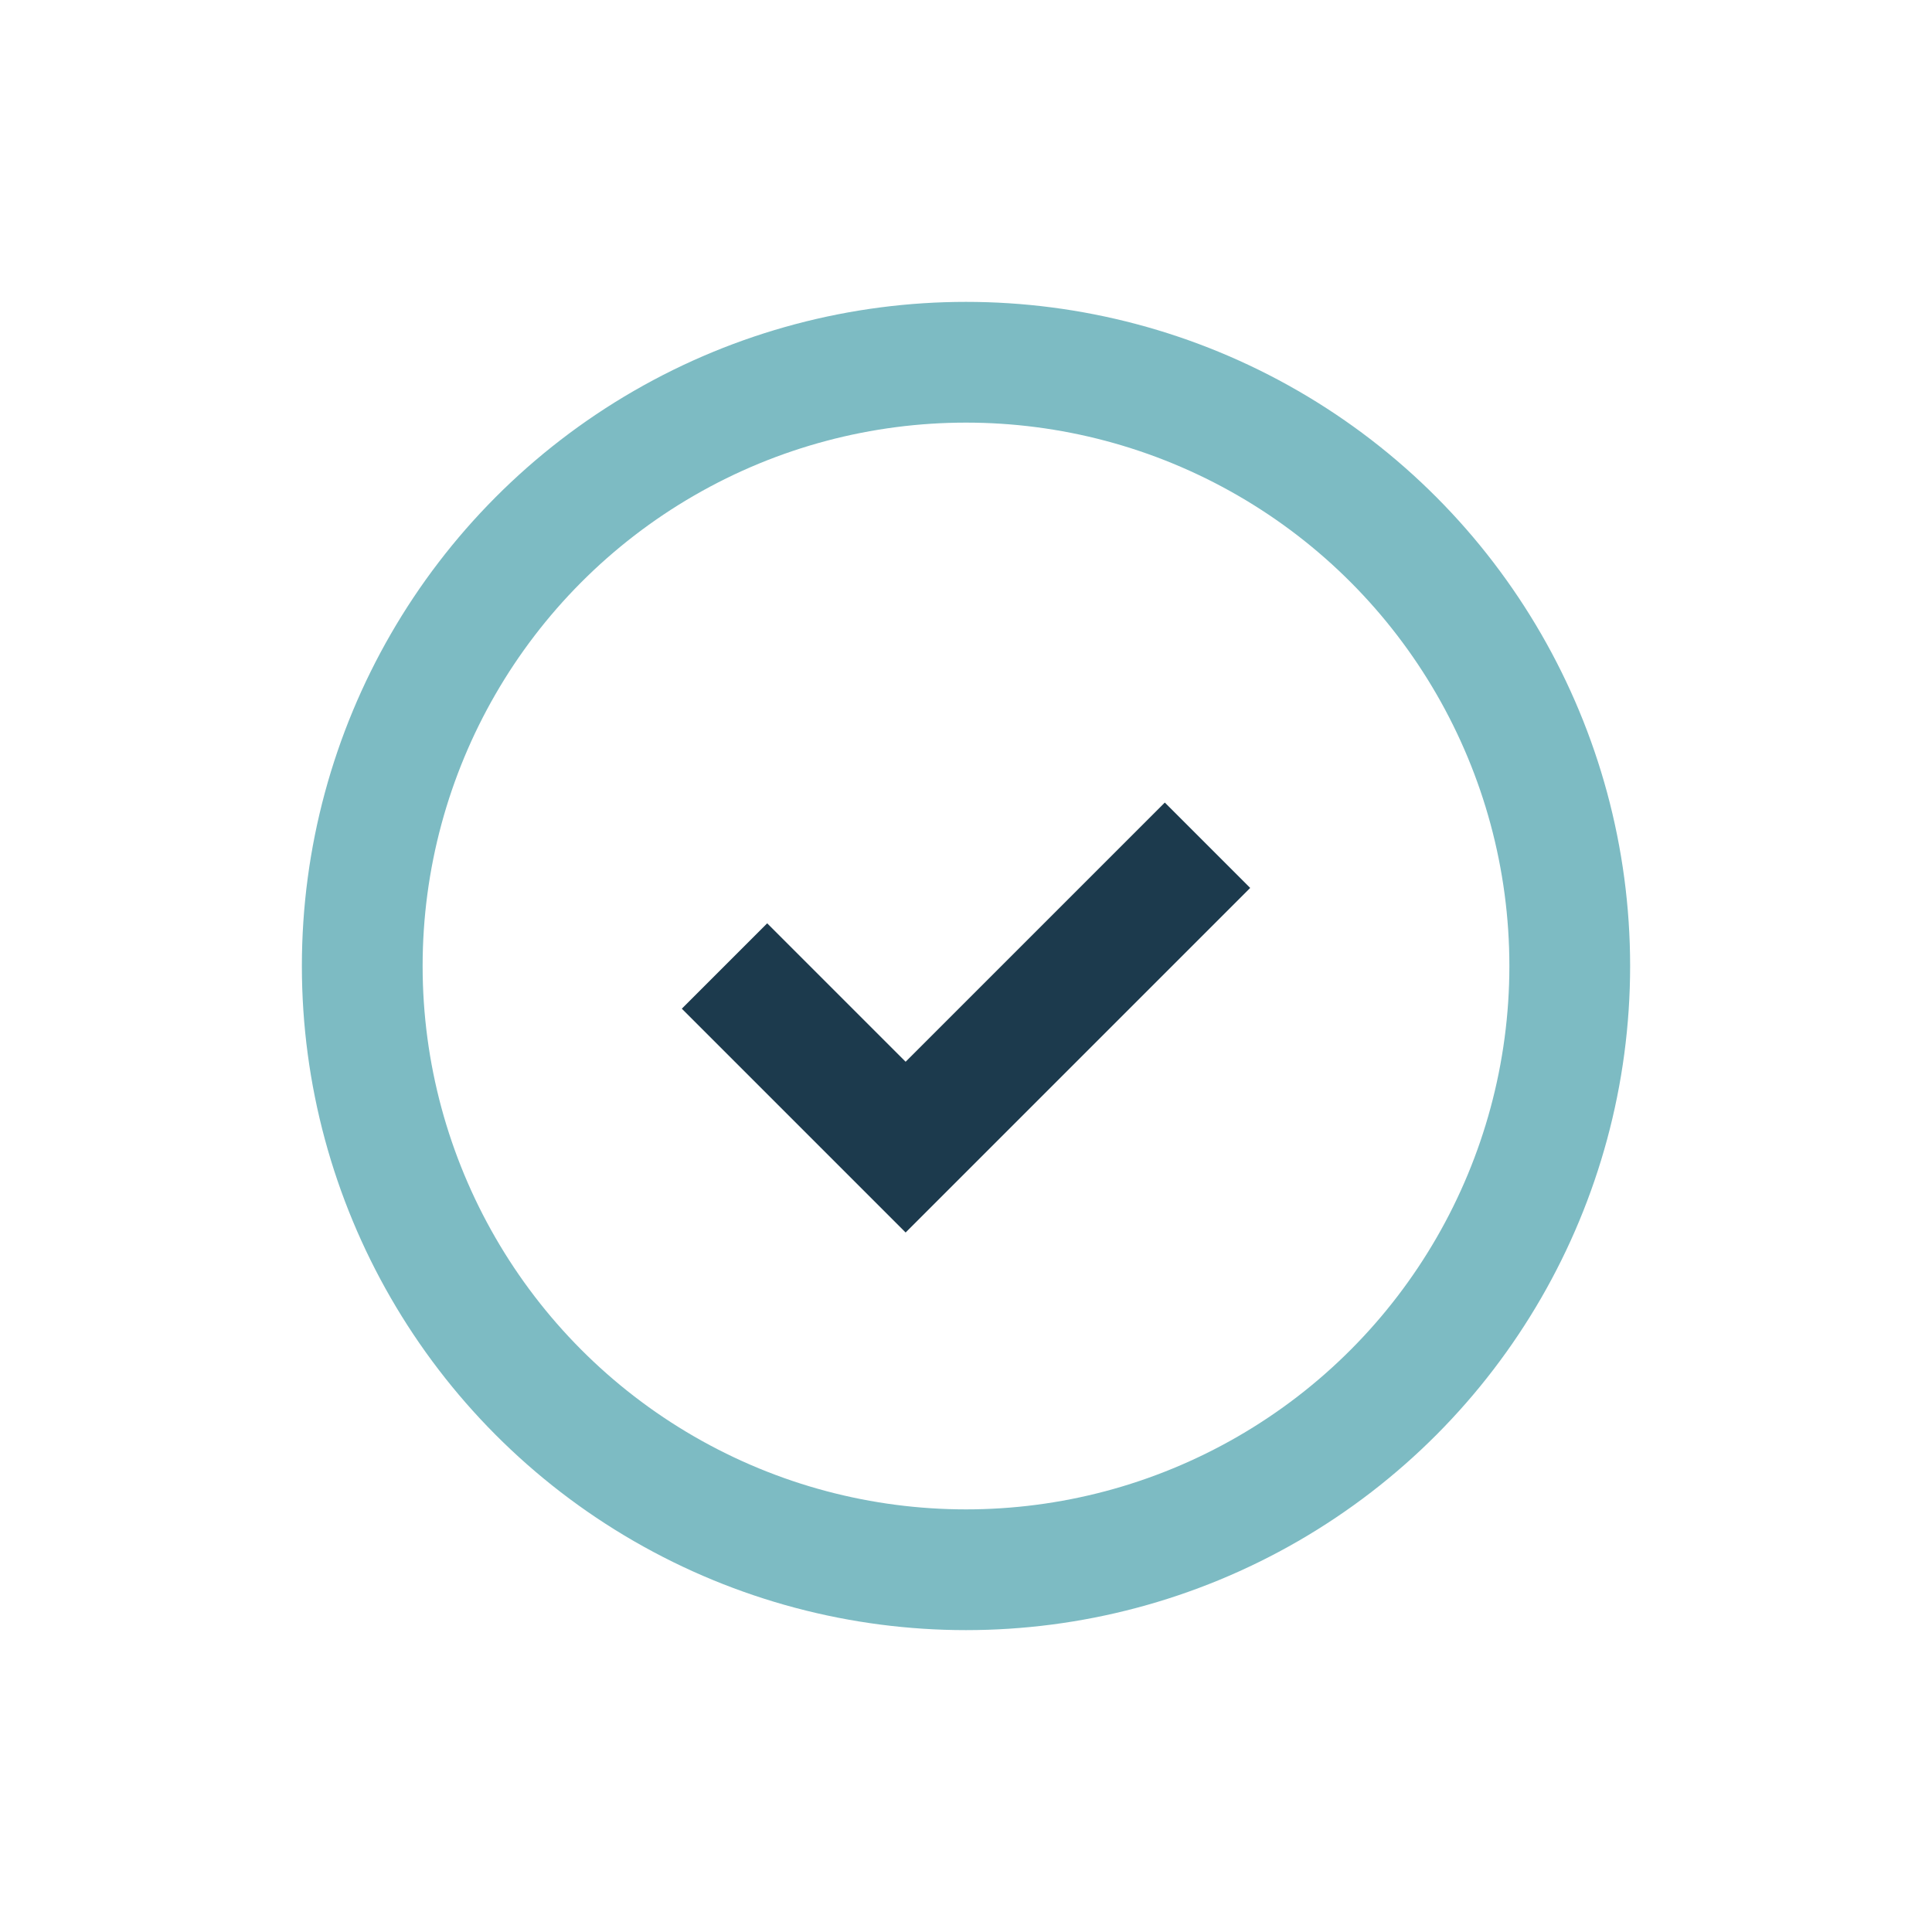 <?xml version="1.0" encoding="UTF-8"?>
<svg xmlns="http://www.w3.org/2000/svg" width="32" height="32" viewBox="0 0 32 32"><circle cx="16" cy="16" r="10" fill="none" stroke="#7DBBC3" stroke-width="2"/><path d="M12 16l3 3 5-5" stroke="#1C3A4D" stroke-width="2" fill="none"/></svg>